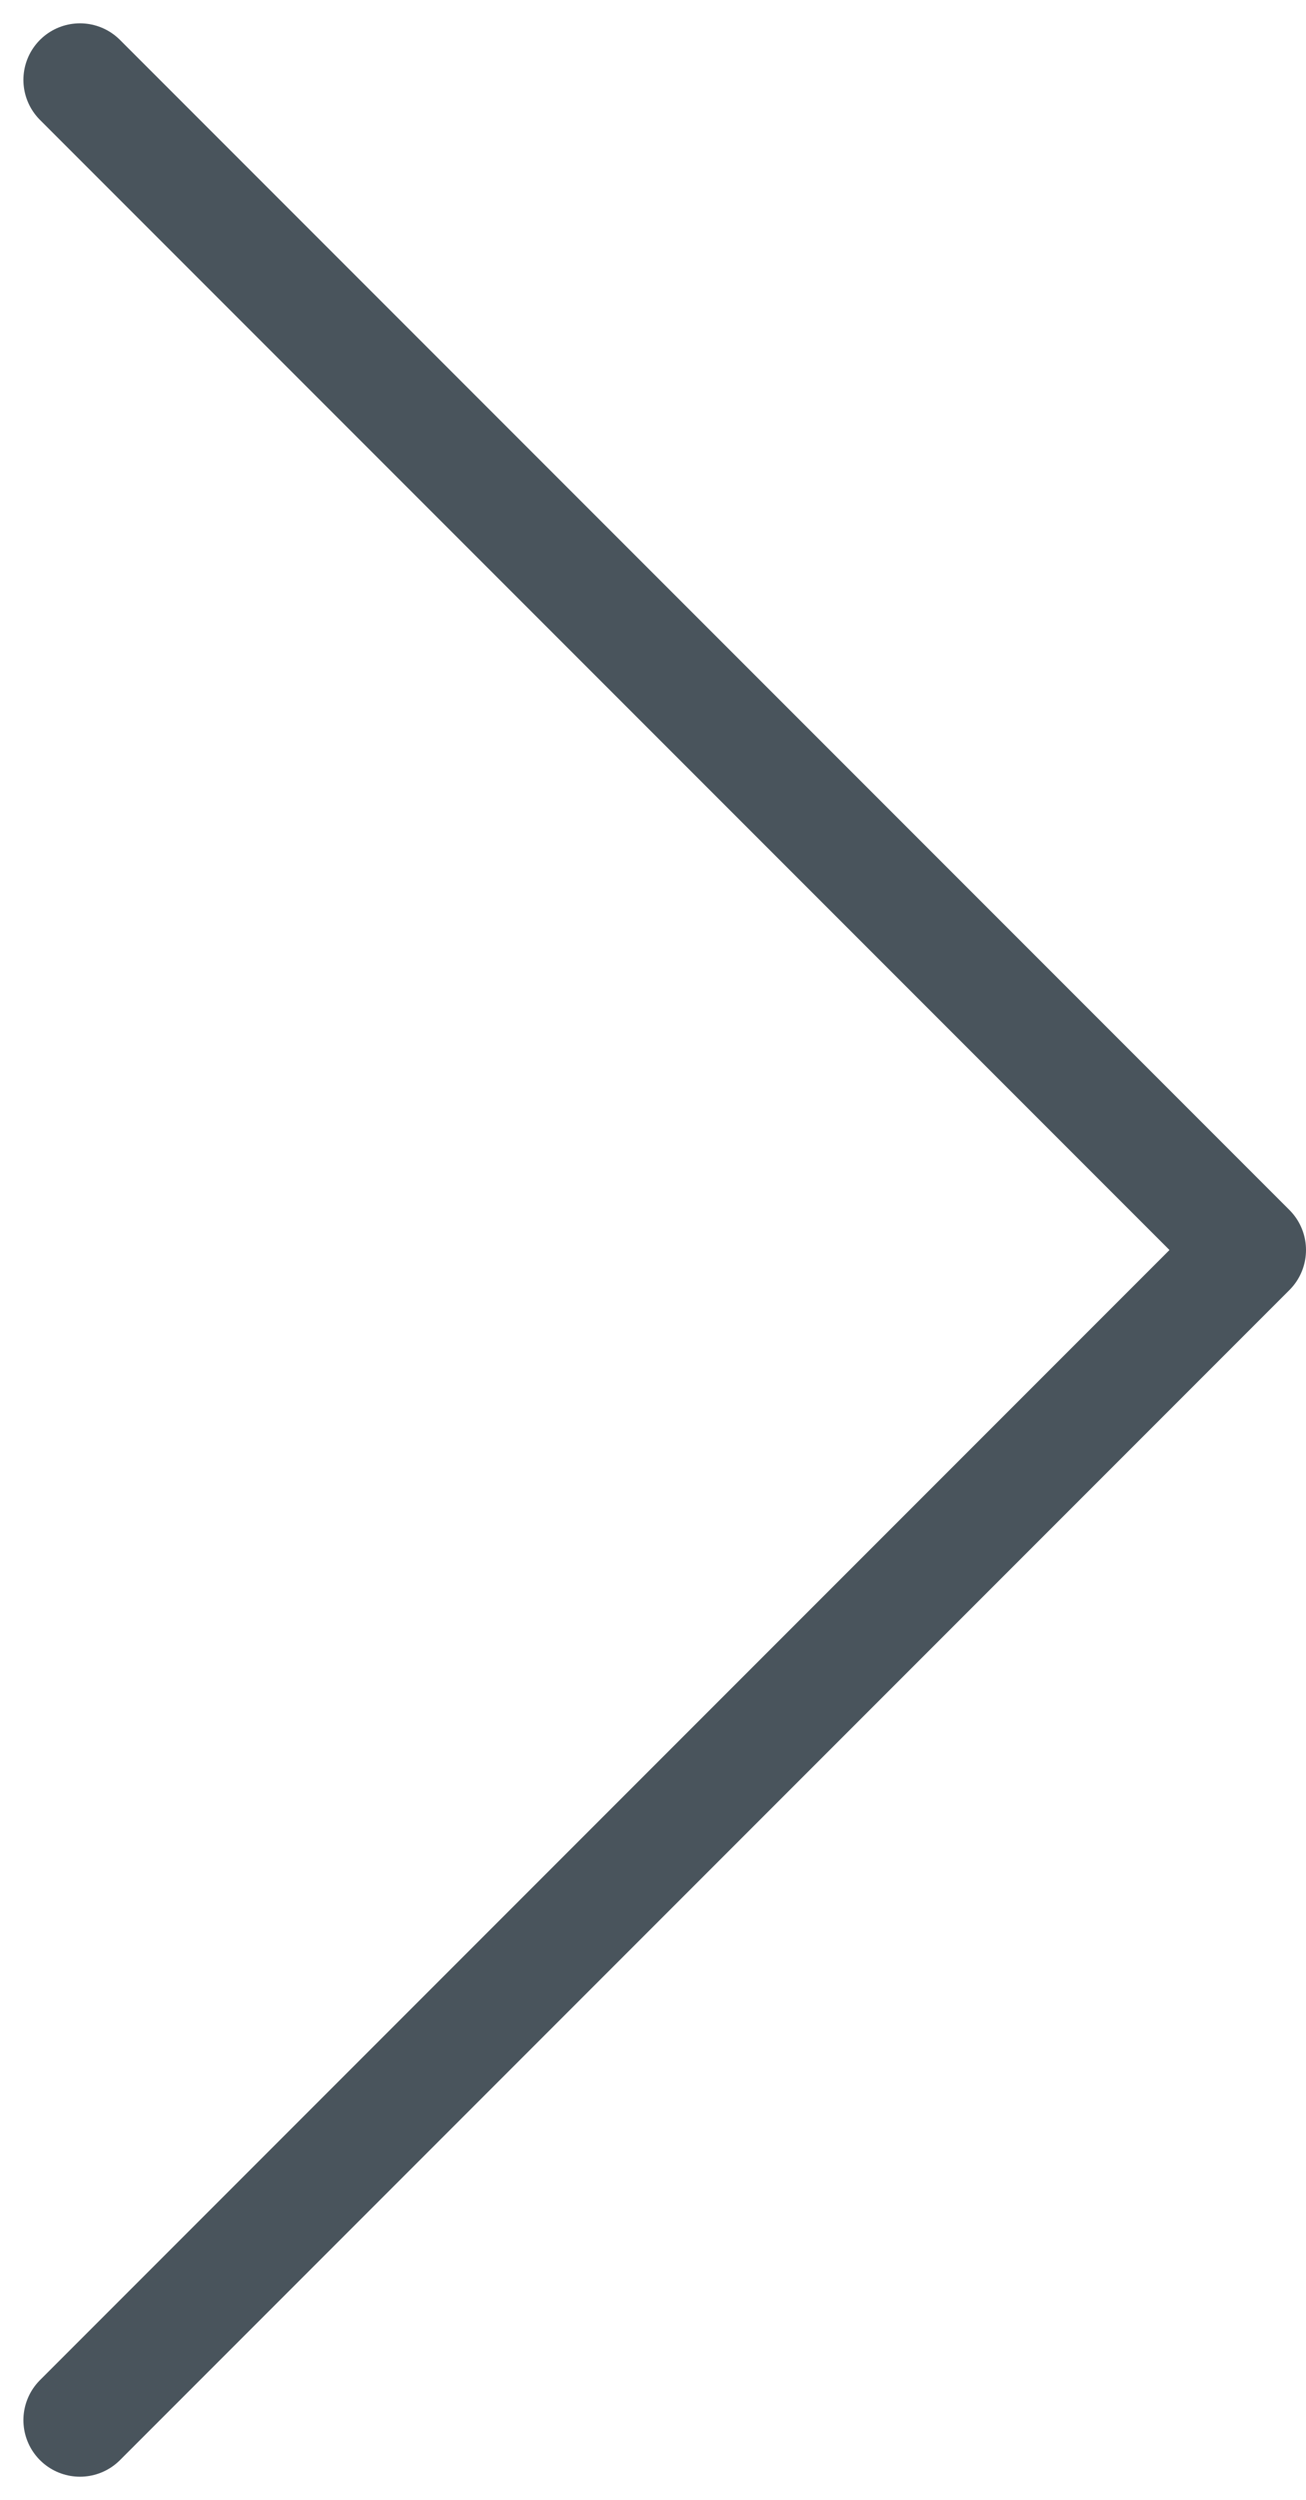 <svg xmlns="http://www.w3.org/2000/svg" width="11.547" height="22.094" viewBox="0 0 11.547 22.094"><g transform="translate(-874.556 -2475.453)"><path d="M804.618,2581.7l10.34,10.34-10.34,10.34" transform="translate(70.645 -105.541)" fill="none" stroke="#49545c" stroke-linecap="round" stroke-linejoin="round" stroke-width="1"/></g></svg>